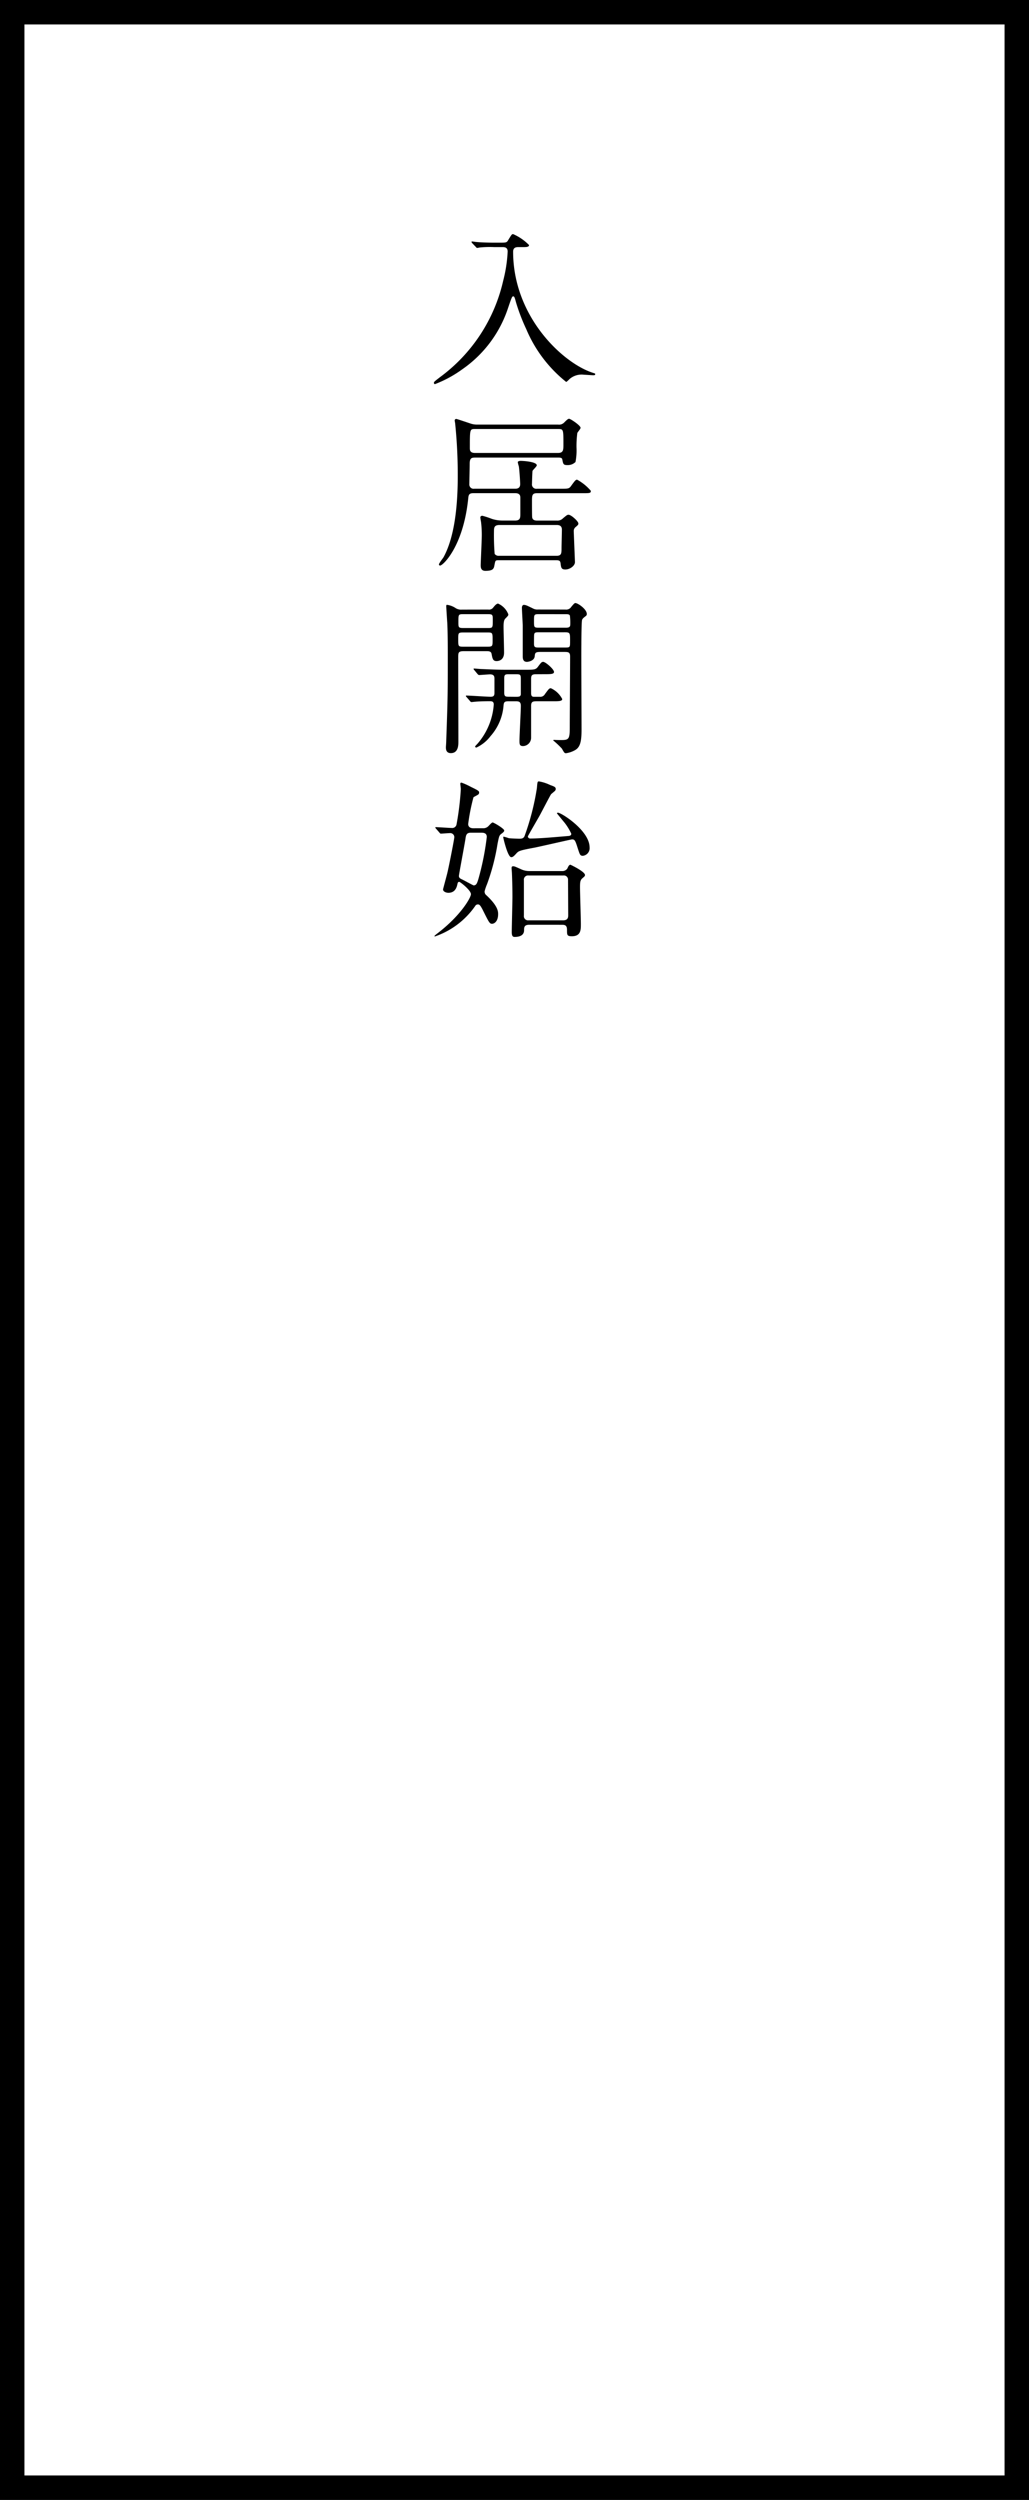 <svg xmlns="http://www.w3.org/2000/svg" width="126.293" height="306.781" viewBox="0 0 126.293 306.781"><rect x="0" y="0" width="126.293" height="306.781" fill="#808080" stroke="none"/><g transform="translate(-963.813 -380.516)"><rect width="123.293" height="303.781" transform="translate(965.313 382.016)" fill="#fff"/><path d="M-1.5-1.5H124.793V305.281H-1.5Zm123.293,3H1.5V302.281H121.793Z" transform="translate(965.313 382.016)"/><g transform="translate(-11021.72)"><path d="M12046.181,410.84a11.967,11.967,0,0,0-1.7.042c-.062,0-.357.063-.4.063s-.064-.042-.148-.126l-.462-.483a.189.189,0,0,1-.062-.147c0-.042.041-.042.062-.042.084,0,.442.063.526.063.566.063,1.6.084,2.078.084h.924c.63,0,.734-.021.882-.273.44-.714.462-.777.63-.777a6.2,6.2,0,0,1,1.953,1.344c0,.252-.336.252-.778.252h-.546c-.23,0-.629.021-.629.566,0,7.937,6.046,13.627,9.742,14.845.314.1.336.1.336.189,0,.105-.126.126-.21.126-.188,0-.988-.063-1.156-.063a2.256,2.256,0,0,0-1.783.525c-.147.147-.356.356-.421.356a16.449,16.449,0,0,1-4.891-6.466,23.648,23.648,0,0,1-1.282-3.36c-.168-.672-.229-.672-.335-.672-.126,0-.189.147-.65,1.512a14.758,14.758,0,0,1-5.586,7.433,14.6,14.6,0,0,1-3.359,1.826c-.084,0-.125-.084-.125-.168,0-.105.062-.168.776-.713a20.247,20.247,0,0,0,7.727-11.821,17.5,17.5,0,0,0,.546-3.57c0-.545-.42-.545-.63-.545Z"/><path d="M12043.83,436.669c-.42,0-.651.063-.651.777,0,.4-.042,2.121-.042,2.478a.52.52,0,0,0,.609.566h5c.188,0,.631,0,.631-.566,0-.336-.106-1.869-.168-2.184a4.137,4.137,0,0,1-.127-.5c0-.1.146-.168.356-.168.337,0,1.975.105,1.975.546,0,.147-.5.588-.524.693-.021.168-.063,1.344-.063,1.575a.531.531,0,0,0,.607.608h2.856c.987,0,1.092,0,1.344-.356.5-.693.567-.756.735-.756a5.986,5.986,0,0,1,1.68,1.364c0,.294-.1.294-1.092.294h-5.543c-.588,0-.588.315-.588,1.008,0,.294,0,1.764.021,1.932.043.42.462.42.609.42h2.436a.937.937,0,0,0,.755-.294c.462-.378.5-.42.673-.42.314,0,1.2.8,1.2,1.071,0,.126-.021.168-.315.42a.621.621,0,0,0-.252.545c0,.126.147,3.633.147,3.78,0,.441-.609.9-1.176.9-.484,0-.526-.21-.588-.756-.043-.315-.168-.378-.525-.378h-7.034c-.44,0-.44,0-.547.546-.084.462-.125.756-1.132.756-.567,0-.567-.483-.567-.714,0-.252.1-2.331.126-3.255a13.154,13.154,0,0,0-.084-2.036,4.794,4.794,0,0,1-.084-.546c0-.126.084-.21.252-.21a10.563,10.563,0,0,1,1.154.378,4.2,4.2,0,0,0,1.3.21h1.573c.63,0,.63-.378.63-.819v-2.016c0-.5-.439-.525-.607-.525h-5.187c-.545,0-.566.273-.607.693-.609,5.879-3.107,8.189-3.443,8.189a.14.14,0,0,1-.147-.126c0-.168.5-.777.567-.9,1.49-2.73,1.742-6.971,1.742-9.952a62.433,62.433,0,0,0-.315-6.425c0-.063-.062-.336-.062-.4a.191.191,0,0,1,.21-.189c.062,0,1.617.525,1.742.567a2.527,2.527,0,0,0,.86.126h9.89a.863.863,0,0,0,.734-.252c.294-.294.463-.462.609-.462.168,0,1.407.819,1.407,1.113,0,.126-.356.525-.4.63a12.464,12.464,0,0,0-.1,1.8,7.387,7.387,0,0,1-.126,1.764,1.349,1.349,0,0,1-.986.378c-.484,0-.526-.1-.631-.693-.041-.21-.231-.231-.525-.231Zm10.182-.567c.672,0,.672-.378.672-1.05,0-1.826,0-1.889-.63-1.889h-10.224c-.631,0-.631.021-.631,2.33,0,.273.021.609.631.609Zm-7.18,8.84c-.63,0-.672.315-.672.755a27.9,27.9,0,0,0,.084,2.793.6.6,0,0,0,.546.231h7.055c.608,0,.608-.315.608-.966,0-.315.043-1.89.043-2.246,0-.483-.336-.567-.609-.567Z"/><path d="M12045.467,455.318a.616.616,0,0,0,.587-.231c.127-.147.379-.5.61-.5a2.364,2.364,0,0,1,1.26,1.323c0,.126-.021.168-.378.525-.21.21-.21.714-.21,1.029,0,.441.063,2.624.063,3.128,0,1.029-.776,1.05-.925,1.05-.439,0-.5-.294-.607-.882-.063-.336-.356-.336-.672-.336h-2.708c-.715,0-.715.168-.715.819,0,2.855.021,7.433.021,10.288,0,.4,0,1.407-.924,1.407-.609,0-.609-.525-.609-.735,0-.063.043-.567.043-.819.188-5.354.188-5.711.188-10.6,0-2.519-.042-3.338-.063-3.842-.021-.231-.125-1.932-.125-1.995,0-.084,0-.21.084-.21a2.465,2.465,0,0,1,1.028.378,1.235,1.235,0,0,0,.8.21Zm-3.148,2.814c-.547,0-.547.105-.547.818,0,.84,0,.924.547.924h3.128c.546,0,.546-.126.546-.777,0-.881,0-.965-.546-.965Zm3.107-.546c.587,0,.587-.042.587-.966,0-.651,0-.735-.587-.735h-3.045c-.588,0-.588.042-.588.966,0,.63,0,.735.588.735Zm6.067,5.669c-.546,0-.776,0-.776.566v1.722c0,.231.021.483.336.483h.734a.646.646,0,0,0,.63-.336c.483-.651.524-.714.735-.714a2.925,2.925,0,0,1,1.385,1.323c0,.273-.441.273-1.112.273h-2.037c-.482,0-.671.063-.671.588v3.863a1.022,1.022,0,0,1-.988,1.05c-.439,0-.439-.252-.439-.693,0-.609.168-3.569.168-4.241,0-.546-.274-.567-.672-.567h-.735c-.5,0-.672.021-.714.5a6.393,6.393,0,0,1-1.6,3.779,4.6,4.6,0,0,1-1.742,1.407c-.064,0-.148-.063-.148-.126,0-.042.042-.084.316-.378a8.228,8.228,0,0,0,1.972-4.787c0-.294-.146-.4-.419-.4-.293,0-1.238,0-1.869.063-.062,0-.378.042-.439.042-.084,0-.127-.042-.189-.126l-.42-.483c-.084-.1-.084-.1-.084-.147s.042-.042.084-.042c.42,0,2.5.147,2.961.147.335,0,.46-.126.46-.462v-1.743c0-.272-.041-.545-.544-.545-.189,0-1.2.084-1.344.084-.064,0-.106-.042-.19-.126l-.4-.483c-.084-.105-.084-.105-.084-.147s.041-.042.062-.042c.147,0,.778.063.925.063.609.021,1.7.084,2.9.084h2.646c.9,0,1.092-.021,1.344-.336.42-.567.481-.63.672-.63.273,0,1.322.9,1.322,1.239,0,.273-.44.273-1.112.273Zm-2.708,2.771c.42,0,.629,0,.672-.294v-1.869c0-.587-.064-.608-.672-.608h-.693c-.525,0-.672,0-.672.5v1.763c0,.5.168.5.672.5Zm6.15-10.708a.73.73,0,0,0,.715-.336c.252-.294.378-.462.5-.462.314,0,1.405.756,1.405,1.344a.293.293,0,0,1-.1.231c-.357.273-.42.336-.484.5-.062.21-.084,2.141-.084,3-.02,1.491.022,8.819.022,10.477,0,1.449-.168,2.142-.8,2.5a3.145,3.145,0,0,1-1.112.378c-.168,0-.211-.042-.5-.567a11.035,11.035,0,0,0-1.071-1.008c0-.063.126-.063.168-.063.231.021.608.021.839.021.9,0,1.029-.126,1.029-1.491,0-1.238.043-7.369.043-8.755,0-.546-.231-.567-.694-.567h-2.961c-.628,0-.649.126-.691.546-.063.567-.819.672-.944.672-.252,0-.526-.084-.526-.672v-3.758c0-.336-.1-1.869-.1-2.226,0-.084.043-.336.231-.336.231,0,.4.084,1.092.42a1.123,1.123,0,0,0,.65.147Zm-3.255.567c-.607,0-.607.042-.607.861,0,.756,0,.8.607.8h3.235c.314,0,.608,0,.608-.378a7.337,7.337,0,0,0-.042-1.092c-.062-.189-.252-.189-.566-.189Zm.022,2.226c-.42,0-.566,0-.609.273-.021.083-.021,1.007-.021,1.133,0,.462.168.462.63.462h3.19c.61,0,.61-.021.61-.8,0-.965,0-1.07-.61-1.07Z"/><path d="M12044.774,482.155a.887.887,0,0,0,.651-.209c.084-.063.44-.5.566-.5.146,0,1.428.755,1.428.986,0,.1-.084.21-.314.378-.3.21-.315.315-.5,1.218a26.2,26.2,0,0,1-1.3,5,5.921,5.921,0,0,0-.293.861.547.547,0,0,0,.209.483c1.449,1.344,1.449,2.016,1.449,2.331,0,.8-.4,1.175-.756,1.175-.294,0-.378-.189-1.154-1.742-.315-.609-.42-.63-.568-.63a.362.362,0,0,0-.336.189,9.952,9.952,0,0,1-4.934,3.737c-.021,0-.063,0-.063-.042s.042-.084.421-.378c2.813-2.163,4.053-4.346,4.053-4.766,0-.483-1.323-1.512-1.428-1.512-.168,0-.189.126-.212.189-.084.42-.252,1.155-1.133,1.155-.23,0-.65-.126-.65-.42,0-.042.44-1.659.483-1.848.146-.5.9-4.325.9-4.556a.5.5,0,0,0-.567-.5c-.146,0-.966.063-1.07.063-.084,0-.126-.042-.188-.126l-.42-.483c-.084-.1-.084-.1-.084-.147s.041-.041.084-.041c.23,0,1.616.1,1.91.1a.536.536,0,0,0,.608-.44,34.619,34.619,0,0,0,.525-4.326c0-.1-.063-.609-.063-.63,0-.1.021-.167.147-.167a8.049,8.049,0,0,1,1.112.5c.944.462,1.051.525,1.051.714a.3.3,0,0,1-.148.273c-.084.063-.482.252-.546.315a24.4,24.4,0,0,0-.649,3.276c0,.378.293.524.629.524Zm-1.448.546c-.5,0-.588.252-.651.651-.042.4-.819,4.472-.819,4.661,0,.252.211.336.336.4.252.105,1.406.756,1.471.756.336,0,.42-.273.565-.714a33.2,33.2,0,0,0,1.051-5.228c0-.525-.462-.525-.672-.525Zm12.03.4c.147-.021.294-.084.294-.273a6.879,6.879,0,0,0-.818-1.343c-.127-.147-.945-1.155-.945-1.155,0-.063.084-.084.125-.084.42,0,3.885,2.2,3.885,4.262a.94.94,0,0,1-.818,1.029c-.357,0-.378-.147-.63-.9-.315-1.008-.378-1.113-.714-1.113-.105,0-3.843.861-4.577,1.008-1.933.357-1.975.42-2.269.735-.335.378-.461.441-.607.441-.441,0-.987-2.373-.987-2.457a.067.067,0,0,1,.063-.063,5.53,5.53,0,0,1,.629.189c.42.042,1.154.063,1.28.063.21,0,.526,0,.651-.336a31.221,31.221,0,0,0,1.511-5.879c.064-.734.064-.818.252-.818a5,5,0,0,1,1.366.44c.525.189.693.252.693.5a.342.342,0,0,1-.105.231c-.062.063-.4.336-.462.4-.084.084-1.176,2.205-1.408,2.625-.209.378-1.447,2.5-1.447,2.561a.28.28,0,0,0,.294.252C12051.765,483.415,12053.341,483.268,12055.356,483.1Zm-4.892,10.9c-.609,0-.609.357-.609.672,0,.756-.8.819-1.135.819-.167,0-.377,0-.377-.588,0-.63.084-3.653.084-4.346,0-1.2-.042-2.394-.062-2.835,0-.1-.043-.608-.043-.65,0-.147.021-.252.189-.252s.251.042,1.049.4a2.366,2.366,0,0,0,.945.188h4.01a.728.728,0,0,0,.652-.314c.1-.231.209-.462.377-.462.021,0,1.785.839,1.785,1.259,0,.126-.042.168-.315.4s-.294.5-.294,1.134.105,3.779.105,4.493,0,1.491-1.113,1.491c-.588,0-.588-.168-.588-.777,0-.5-.189-.63-.567-.63Zm-.043-6.047a.514.514,0,0,0-.588.588v4.325a.516.516,0,0,0,.588.588h4.242c.608,0,.608-.42.608-.63,0-.314-.021-4.283-.021-4.346a.508.508,0,0,0-.588-.525Z"/></g></g></svg>